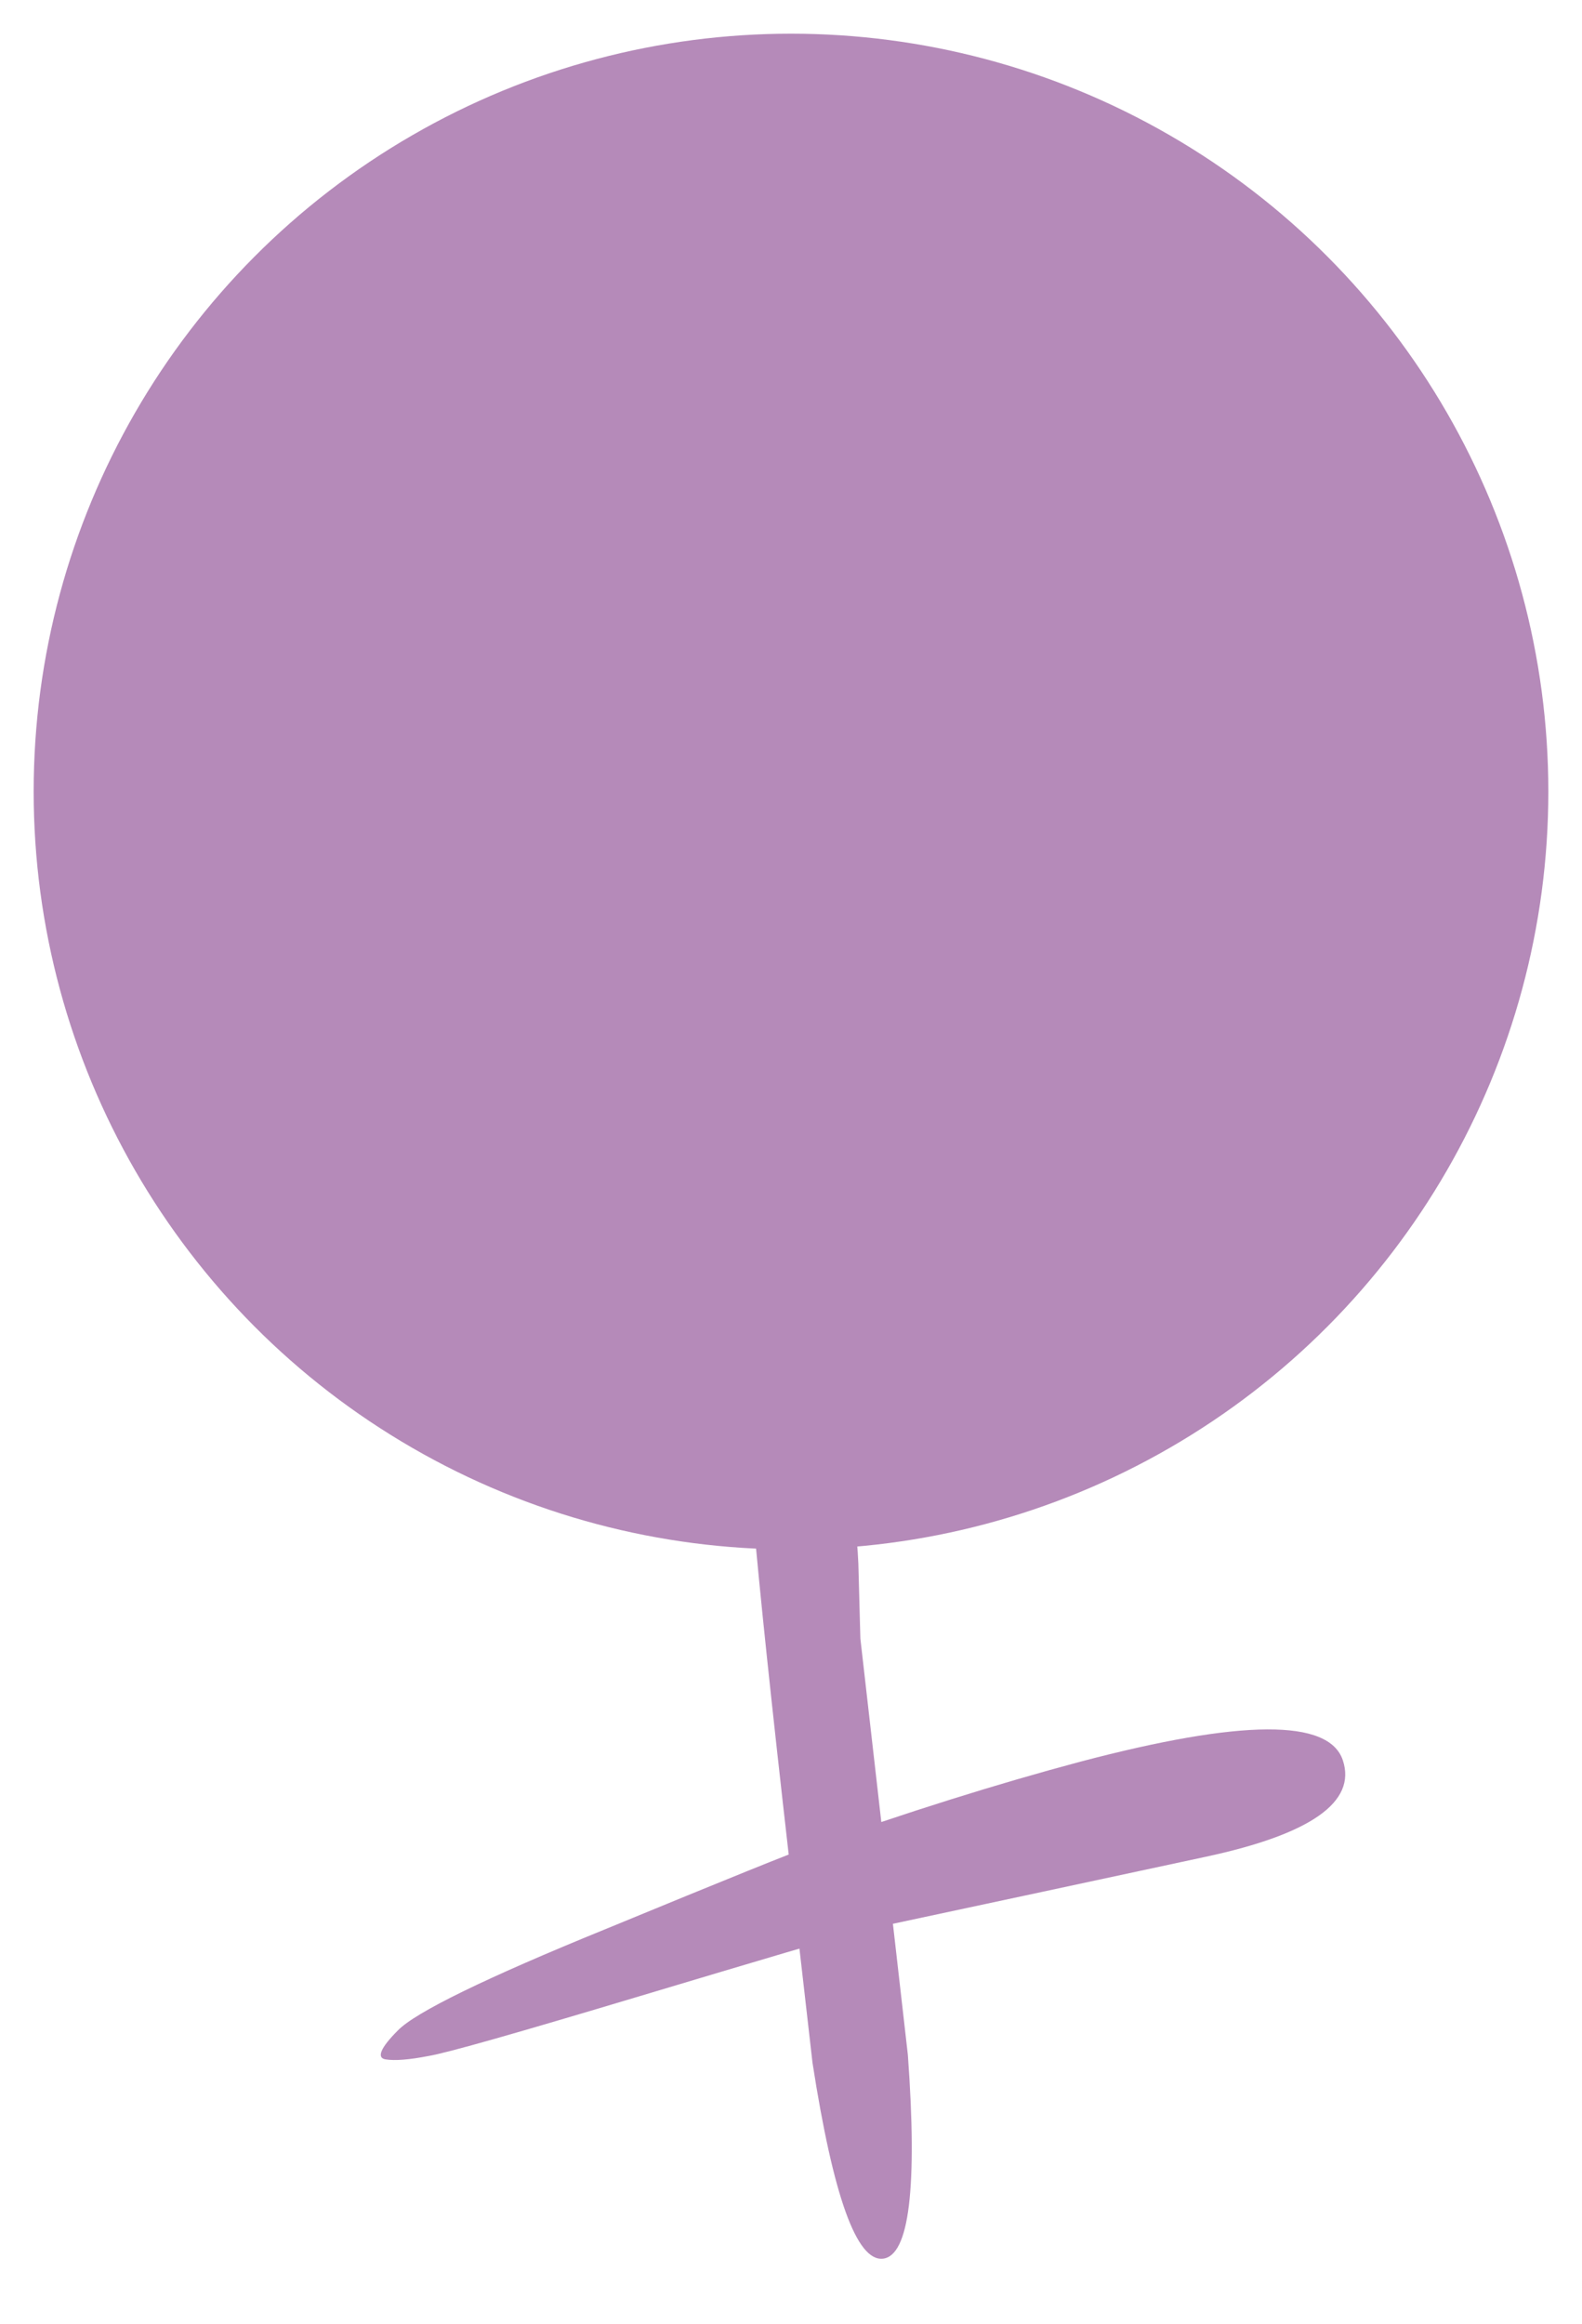 <?xml version="1.0" encoding="utf-8"?>
<!-- Generator: Adobe Illustrator 16.0.0, SVG Export Plug-In . SVG Version: 6.00 Build 0)  -->
<svg version="1.2" baseProfile="tiny" id="Ebene_1" xmlns="http://www.w3.org/2000/svg" xmlns:xlink="http://www.w3.org/1999/xlink"
	 x="0px" y="0px" width="47px" height="69px" viewBox="0 0 47 69" xml:space="preserve">
<g>
	<circle fill="#B58AB9" cx="23.5" cy="23.5" r="22.5"/>
	<path fill="#B58AB9" d="M11.82,60.281c-0.522,0.521-0.637,0.817-0.364,0.859c0.274,0.044,0.702,0.011,1.271-0.1
		c0.57-0.095,2.647-0.689,6.265-1.773c3.618-1.084,5.838-1.74,6.677-1.969c3.639-0.774,7.026-1.504,10.156-2.174
		c3.127-0.671,4.479-1.63,4.07-2.863c-0.41-1.237-3.002-1.223-7.792,0.039c-2.443,0.651-5.148,1.496-8.1,2.548
		c-0.389,0.121-2.385,0.93-5.985,2.413C14.401,58.733,12.341,59.744,11.82,60.281L11.82,60.281z"/>
	<path fill="#B58AB9" d="M25.067,42.759c-0.26-1.625-0.811-2.143-1.652-1.555c-0.858,0.574-1.202,1.881-1.029,3.918
		c0.173,2.022,0.525,5.381,1.058,10.046c0.005,0.043,0.236,2.059,0.695,6.075c0.616,3.97,1.313,5.902,2.094,5.813
		c0.778-0.089,1.027-2.102,0.739-6.048c-0.455-3.986-0.689-6.033-0.7-6.135l-0.711-6.225c-0.015-0.652-0.04-1.395-0.06-2.227
		C25.467,45.591,25.327,44.369,25.067,42.759L25.067,42.759z"/>
</g>
</svg>
